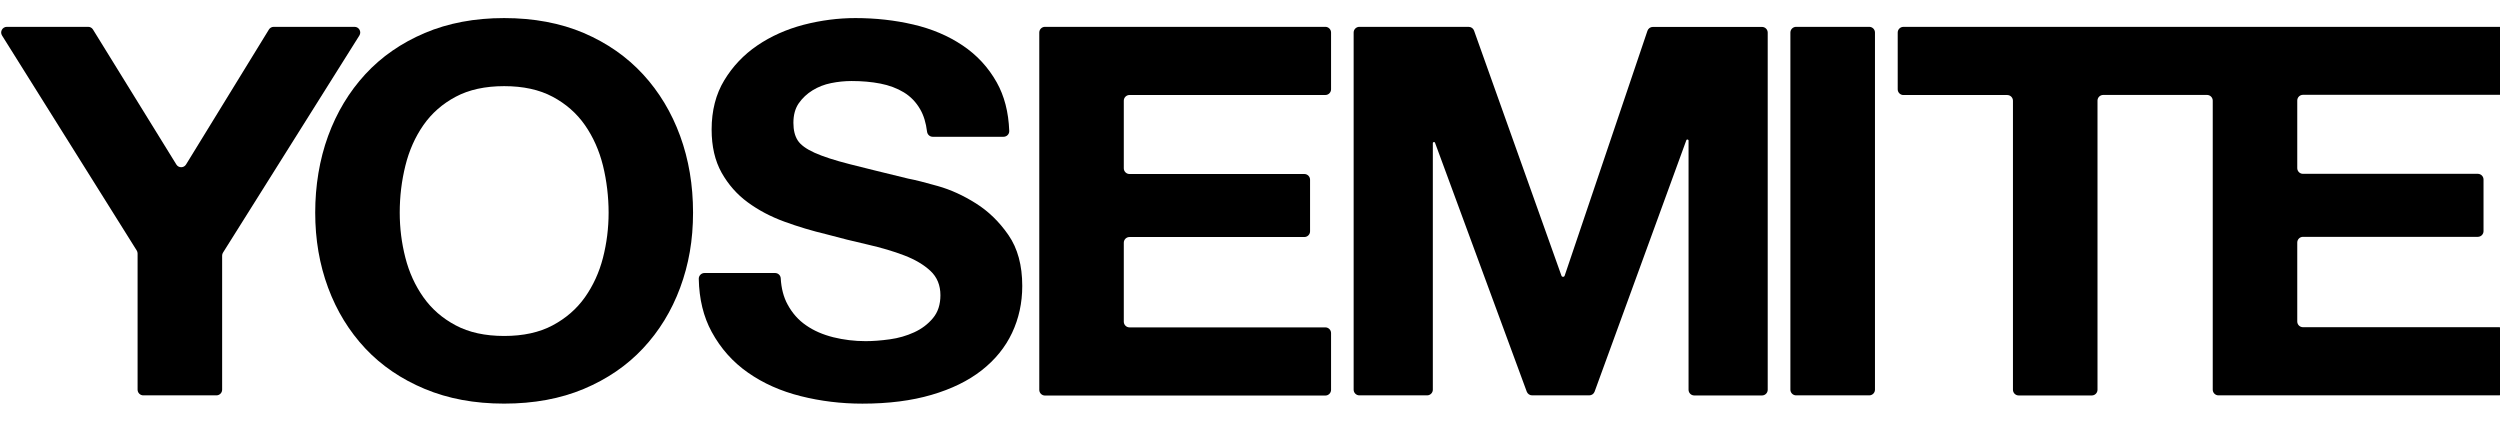 <svg width="83" height="14" viewBox="0 0 83 14" fill="none" xmlns="http://www.w3.org/2000/svg">
<g clip-path="url(#clip0_6466_3130)">
<path d="M0.228 0.891H2.927C2.993 0.891 3.053 0.924 3.087 0.98L5.855 5.462C5.928 5.582 6.103 5.581 6.176 5.462L8.928 0.98C8.962 0.924 9.023 0.891 9.089 0.891H11.771C11.919 0.891 12.01 1.053 11.931 1.179L7.405 8.385C7.386 8.414 7.375 8.449 7.375 8.484V12.937C7.375 13.041 7.29 13.126 7.186 13.126H4.757C4.653 13.126 4.568 13.041 4.568 12.937V8.416C4.568 8.38 4.558 8.345 4.539 8.316L0.068 1.179C-0.011 1.053 0.08 0.891 0.228 0.891Z" fill="black"/>
<path d="M10.893 4.515C11.18 3.732 11.591 3.049 12.126 2.467C12.662 1.885 13.321 1.428 14.101 1.096C14.881 0.765 15.76 0.6 16.737 0.6C17.715 0.6 18.607 0.765 19.382 1.096C20.157 1.428 20.811 1.885 21.348 2.467C21.884 3.05 22.295 3.732 22.581 4.515C22.867 5.297 23.009 6.146 23.009 7.059C23.009 7.972 22.867 8.781 22.581 9.552C22.295 10.323 21.884 10.994 21.348 11.566C20.813 12.138 20.157 12.586 19.382 12.912C18.607 13.237 17.726 13.4 16.737 13.4C15.748 13.4 14.881 13.237 14.101 12.912C13.321 12.586 12.663 12.138 12.126 11.566C11.591 10.994 11.18 10.325 10.893 9.552C10.607 8.781 10.465 7.95 10.465 7.059C10.465 6.168 10.607 5.297 10.893 4.515ZM13.459 8.558C13.583 9.044 13.783 9.48 14.057 9.869C14.332 10.257 14.688 10.569 15.13 10.802C15.57 11.037 16.108 11.154 16.739 11.154C17.37 11.154 17.907 11.037 18.347 10.802C18.787 10.568 19.145 10.257 19.42 9.869C19.694 9.48 19.894 9.044 20.019 8.558C20.143 8.073 20.206 7.573 20.206 7.059C20.206 6.545 20.143 6.002 20.019 5.499C19.894 4.997 19.694 4.548 19.42 4.154C19.145 3.76 18.787 3.446 18.347 3.212C17.907 2.977 17.37 2.86 16.739 2.86C16.108 2.86 15.57 2.977 15.13 3.212C14.69 3.446 14.332 3.76 14.057 4.154C13.783 4.548 13.583 4.997 13.459 5.499C13.334 6.002 13.271 6.523 13.271 7.059C13.271 7.573 13.334 8.073 13.459 8.558Z" fill="black"/>
<path d="M26.148 10.109C26.302 10.395 26.507 10.627 26.764 10.802C27.019 10.98 27.32 11.11 27.666 11.197C28.011 11.282 28.369 11.326 28.739 11.326C28.989 11.326 29.257 11.305 29.544 11.265C29.83 11.226 30.098 11.148 30.348 11.034C30.599 10.92 30.806 10.763 30.973 10.563C31.14 10.364 31.222 10.109 31.222 9.801C31.222 9.47 31.112 9.202 30.892 8.995C30.672 8.79 30.383 8.618 30.025 8.481C29.667 8.343 29.262 8.224 28.81 8.12C28.356 8.018 27.898 7.903 27.433 7.777C26.956 7.663 26.492 7.524 26.039 7.358C25.585 7.192 25.18 6.978 24.824 6.716C24.466 6.454 24.178 6.125 23.956 5.731C23.736 5.337 23.626 4.86 23.626 4.301C23.626 3.672 23.766 3.126 24.046 2.665C24.326 2.202 24.692 1.816 25.145 1.508C25.597 1.201 26.111 0.972 26.682 0.822C27.256 0.674 27.828 0.6 28.4 0.6C29.068 0.6 29.708 0.671 30.321 0.814C30.935 0.957 31.479 1.187 31.956 1.507C32.433 1.826 32.81 2.235 33.09 2.732C33.344 3.184 33.484 3.722 33.507 4.347C33.512 4.453 33.424 4.541 33.318 4.541H30.965C30.869 4.541 30.789 4.466 30.778 4.369C30.742 4.079 30.668 3.833 30.552 3.632C30.415 3.392 30.233 3.204 30.007 3.066C29.781 2.929 29.521 2.832 29.229 2.775C28.937 2.718 28.619 2.69 28.273 2.69C28.047 2.69 27.819 2.713 27.593 2.759C27.367 2.804 27.162 2.885 26.977 2.999C26.792 3.113 26.641 3.255 26.52 3.427C26.401 3.598 26.341 3.815 26.341 4.078C26.341 4.318 26.388 4.512 26.484 4.661C26.579 4.809 26.767 4.947 27.047 5.073C27.328 5.199 27.715 5.324 28.209 5.45C28.704 5.576 29.35 5.735 30.148 5.929C30.386 5.974 30.718 6.058 31.14 6.178C31.563 6.298 31.983 6.489 32.401 6.753C32.818 7.015 33.179 7.367 33.482 7.806C33.786 8.246 33.939 8.809 33.939 9.494C33.939 10.053 33.826 10.574 33.6 11.053C33.374 11.532 33.036 11.947 32.59 12.296C32.144 12.645 31.589 12.916 30.927 13.109C30.267 13.303 29.501 13.401 28.631 13.401C27.928 13.401 27.245 13.318 26.585 13.152C25.923 12.986 25.34 12.727 24.834 12.372C24.328 12.019 23.926 11.566 23.628 11.018C23.355 10.517 23.212 9.929 23.199 9.255C23.198 9.151 23.284 9.064 23.389 9.064H25.732C25.831 9.064 25.914 9.139 25.92 9.237C25.939 9.574 26.015 9.866 26.148 10.109Z" fill="black"/>
<path d="M44.191 1.08V2.965C44.191 3.069 44.106 3.154 44.002 3.154H37.499C37.395 3.154 37.31 3.239 37.31 3.343V5.588C37.31 5.692 37.395 5.777 37.499 5.777H43.305C43.409 5.777 43.494 5.862 43.494 5.966V7.68C43.494 7.784 43.409 7.869 43.305 7.869H37.499C37.395 7.869 37.31 7.954 37.31 8.058V10.68C37.31 10.784 37.395 10.869 37.499 10.869H44.002C44.106 10.869 44.191 10.954 44.191 11.058V12.943C44.191 13.047 44.106 13.132 44.002 13.132H34.693C34.589 13.132 34.504 13.047 34.504 12.943V1.08C34.504 0.976 34.589 0.891 34.693 0.891H44.002C44.106 0.891 44.191 0.976 44.191 1.08Z" fill="black"/>
<path d="M48.761 0.892C48.841 0.892 48.913 0.942 48.939 1.018L51.84 9.153C51.858 9.203 51.93 9.203 51.947 9.153L54.695 1.023C54.721 0.946 54.793 0.894 54.874 0.894H58.499C58.603 0.894 58.688 0.979 58.688 1.083V12.94C58.688 13.044 58.603 13.129 58.499 13.129H56.249C56.145 13.129 56.06 13.044 56.06 12.94V4.669C56.06 4.627 56.001 4.616 55.986 4.656L52.941 13.002C52.915 13.076 52.843 13.126 52.764 13.126H50.866C50.787 13.126 50.716 13.076 50.688 13.002L47.643 4.74C47.629 4.7 47.57 4.71 47.57 4.753V12.937C47.57 13.041 47.485 13.126 47.38 13.126H45.131C45.026 13.126 44.941 13.041 44.941 12.937V1.08C44.941 0.976 45.026 0.891 45.131 0.891H48.758L48.761 0.892Z" fill="black"/>
<path d="M62.249 1.08V12.937C62.249 13.041 62.164 13.126 62.059 13.126H59.631C59.526 13.126 59.441 13.041 59.441 12.937V1.08C59.441 0.976 59.526 0.891 59.631 0.891H62.059C62.164 0.891 62.249 0.976 62.249 1.08Z" fill="black"/>
<path d="M83.051 0.892H73.459H63.193C63.089 0.892 63.004 0.977 63.004 1.081V2.966C63.004 3.07 63.089 3.155 63.193 3.155H66.641C66.745 3.155 66.83 3.24 66.83 3.344V12.94C66.83 13.044 66.915 13.129 67.019 13.129H69.448C69.552 13.129 69.637 13.044 69.637 12.94V3.341C69.637 3.237 69.722 3.152 69.827 3.152H73.274C73.378 3.152 73.463 3.237 73.463 3.341V12.937C73.463 13.041 73.548 13.126 73.653 13.126H82.961C83.065 13.126 83.15 13.041 83.15 12.937V11.052C83.15 10.948 83.065 10.863 82.961 10.863H76.458C76.354 10.863 76.269 10.778 76.269 10.674V8.052C76.269 7.948 76.354 7.863 76.458 7.863H82.264C82.368 7.863 82.453 7.778 82.453 7.674V5.96C82.453 5.856 82.368 5.771 82.264 5.771H76.458C76.354 5.771 76.269 5.686 76.269 5.582V3.337C76.269 3.233 76.354 3.148 76.458 3.148H83.057C83.161 3.148 83.246 3.063 83.246 2.959V1.08C83.246 0.976 83.161 0.891 83.057 0.891L83.051 0.892Z" fill="black"/>
</g>
<defs>
<clipPath id="clip0_6466_3130">
<rect width="83.2" height="12.8" fill="white" transform="translate(0.039 0.6)"/>
</clipPath>
</defs>
</svg>
